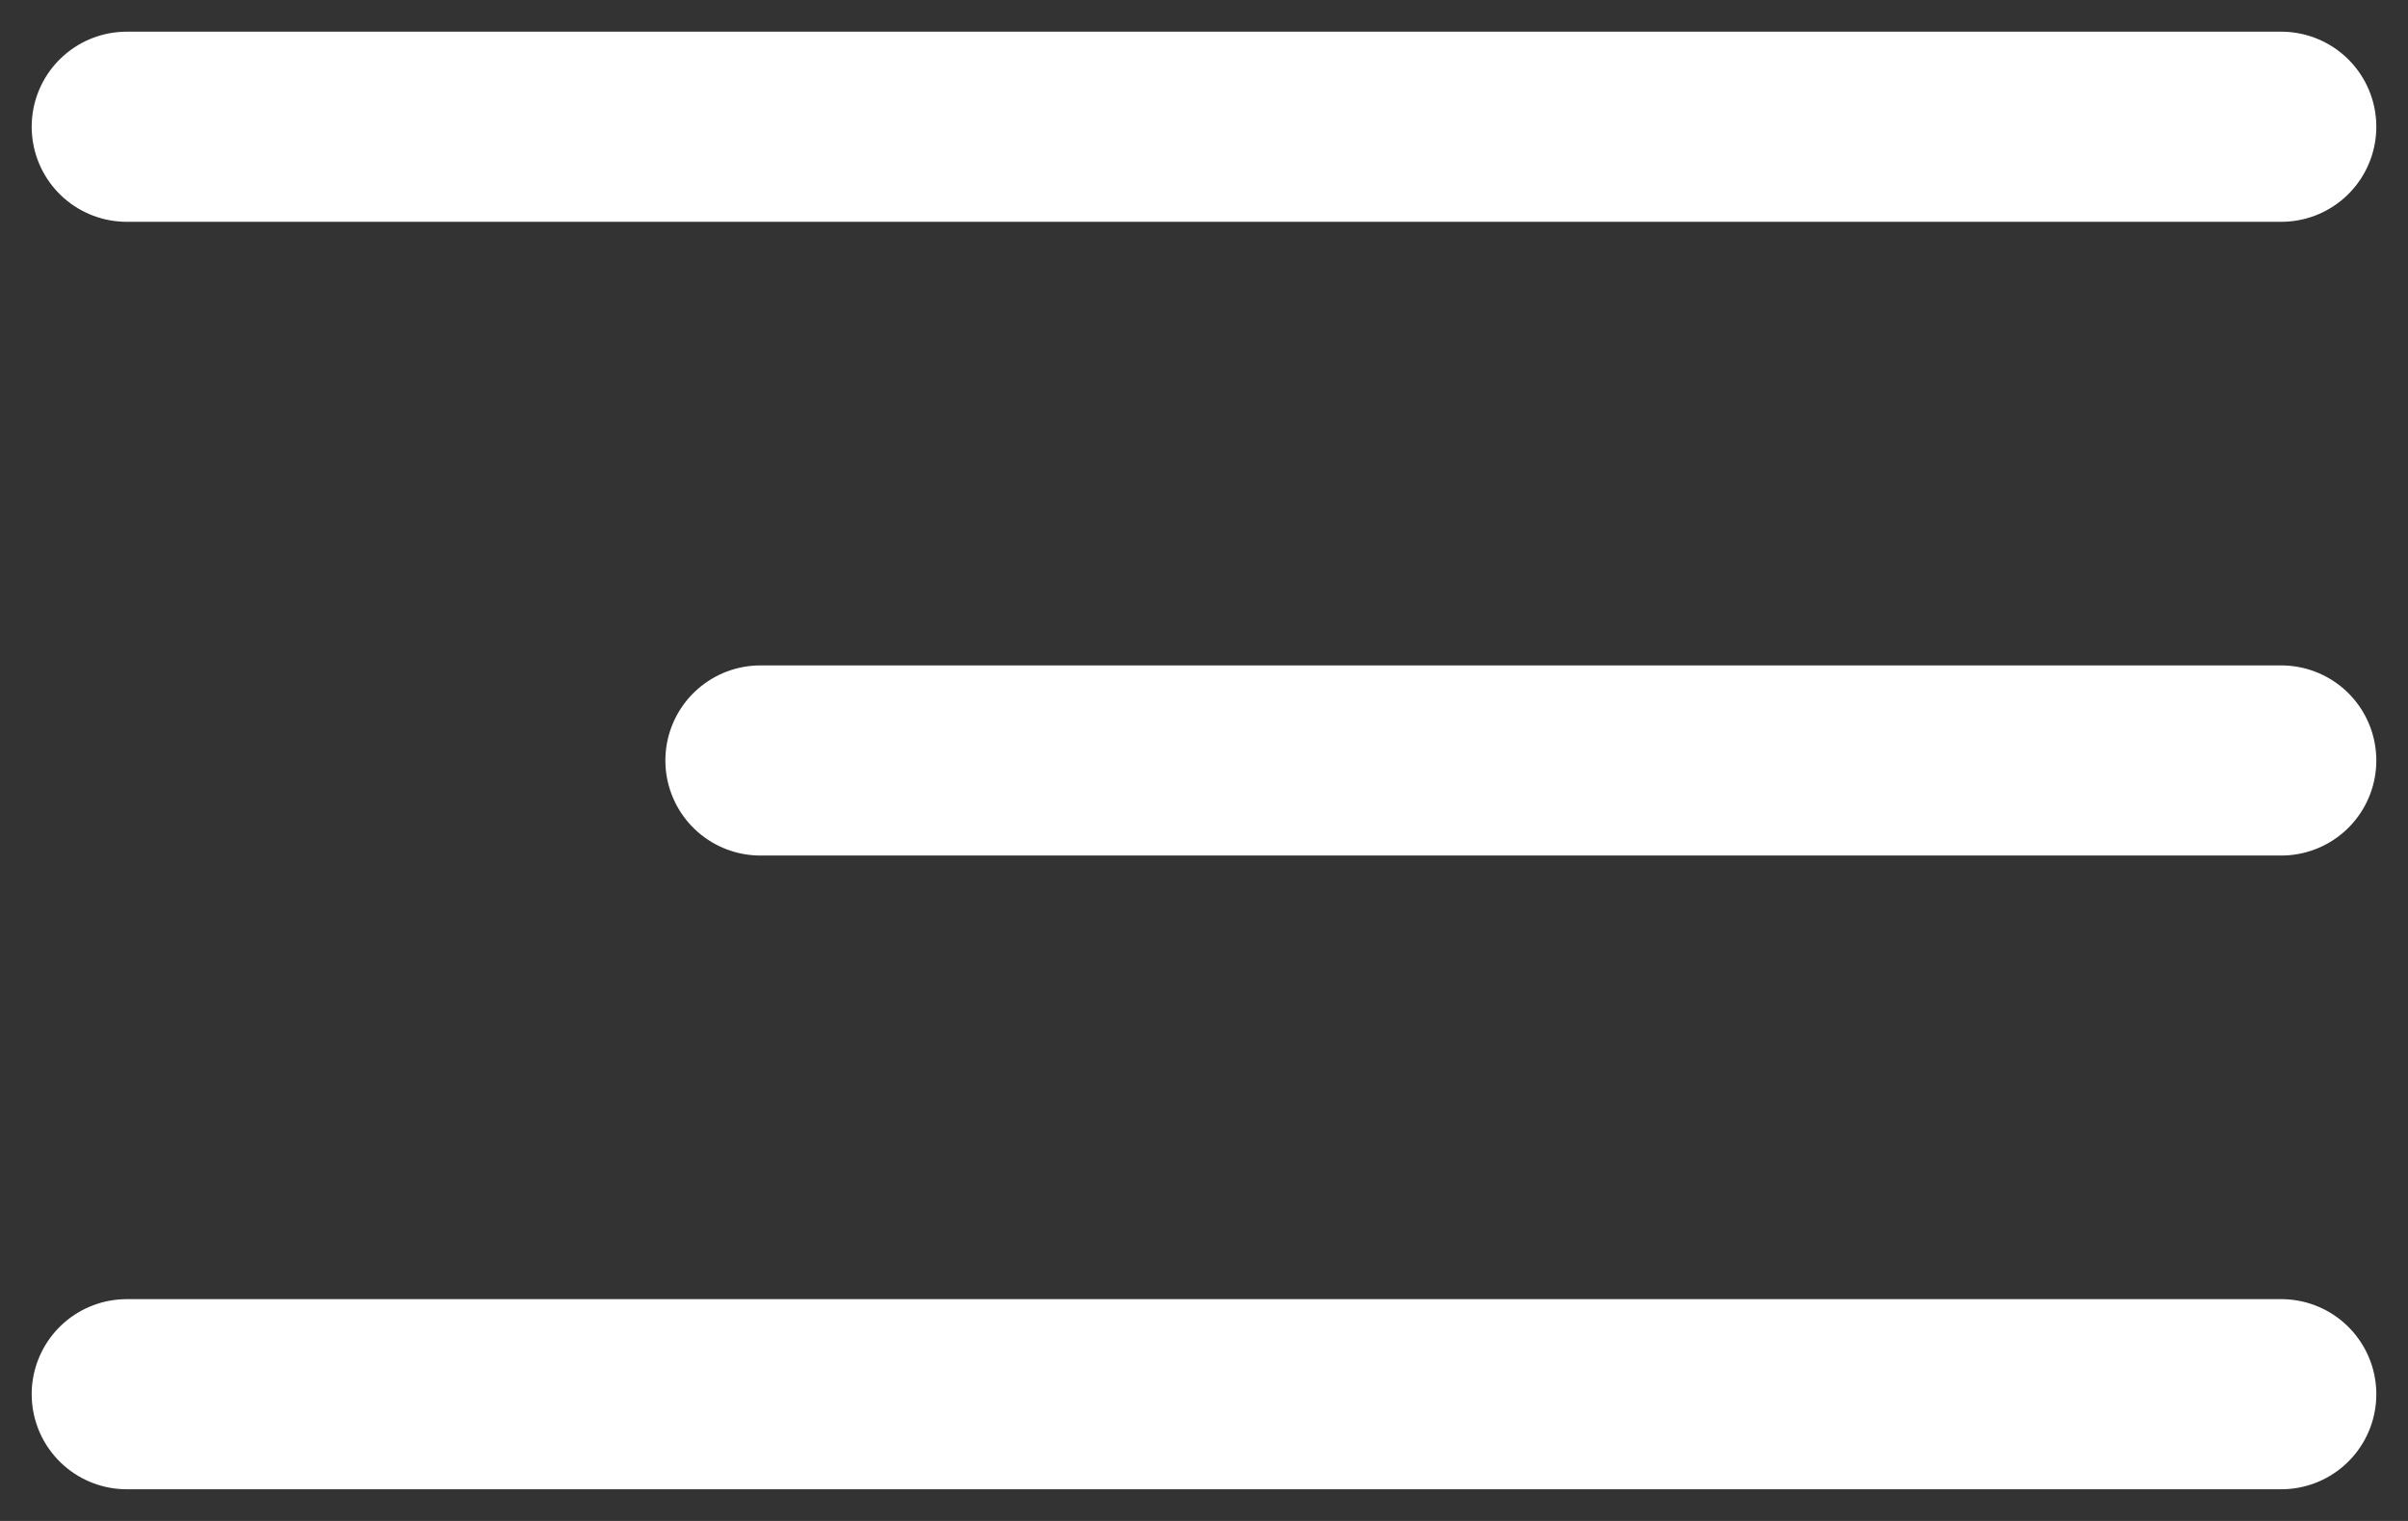 <?xml version="1.0" encoding="UTF-8"?> <svg xmlns="http://www.w3.org/2000/svg" width="38" height="24" viewBox="0 0 38 24" fill="none"><rect x="0" y="0" width="38" height="24" fill="#333333" stroke="none"/><path d="M36 2L2 2" stroke="white" stroke-width="3" stroke-linecap="round"></path><path d="M36 12L12 12" stroke="white" stroke-width="3" stroke-linecap="round"></path><path d="M36 22L2 22" stroke="white" stroke-width="3" stroke-linecap="round"></path></svg> 